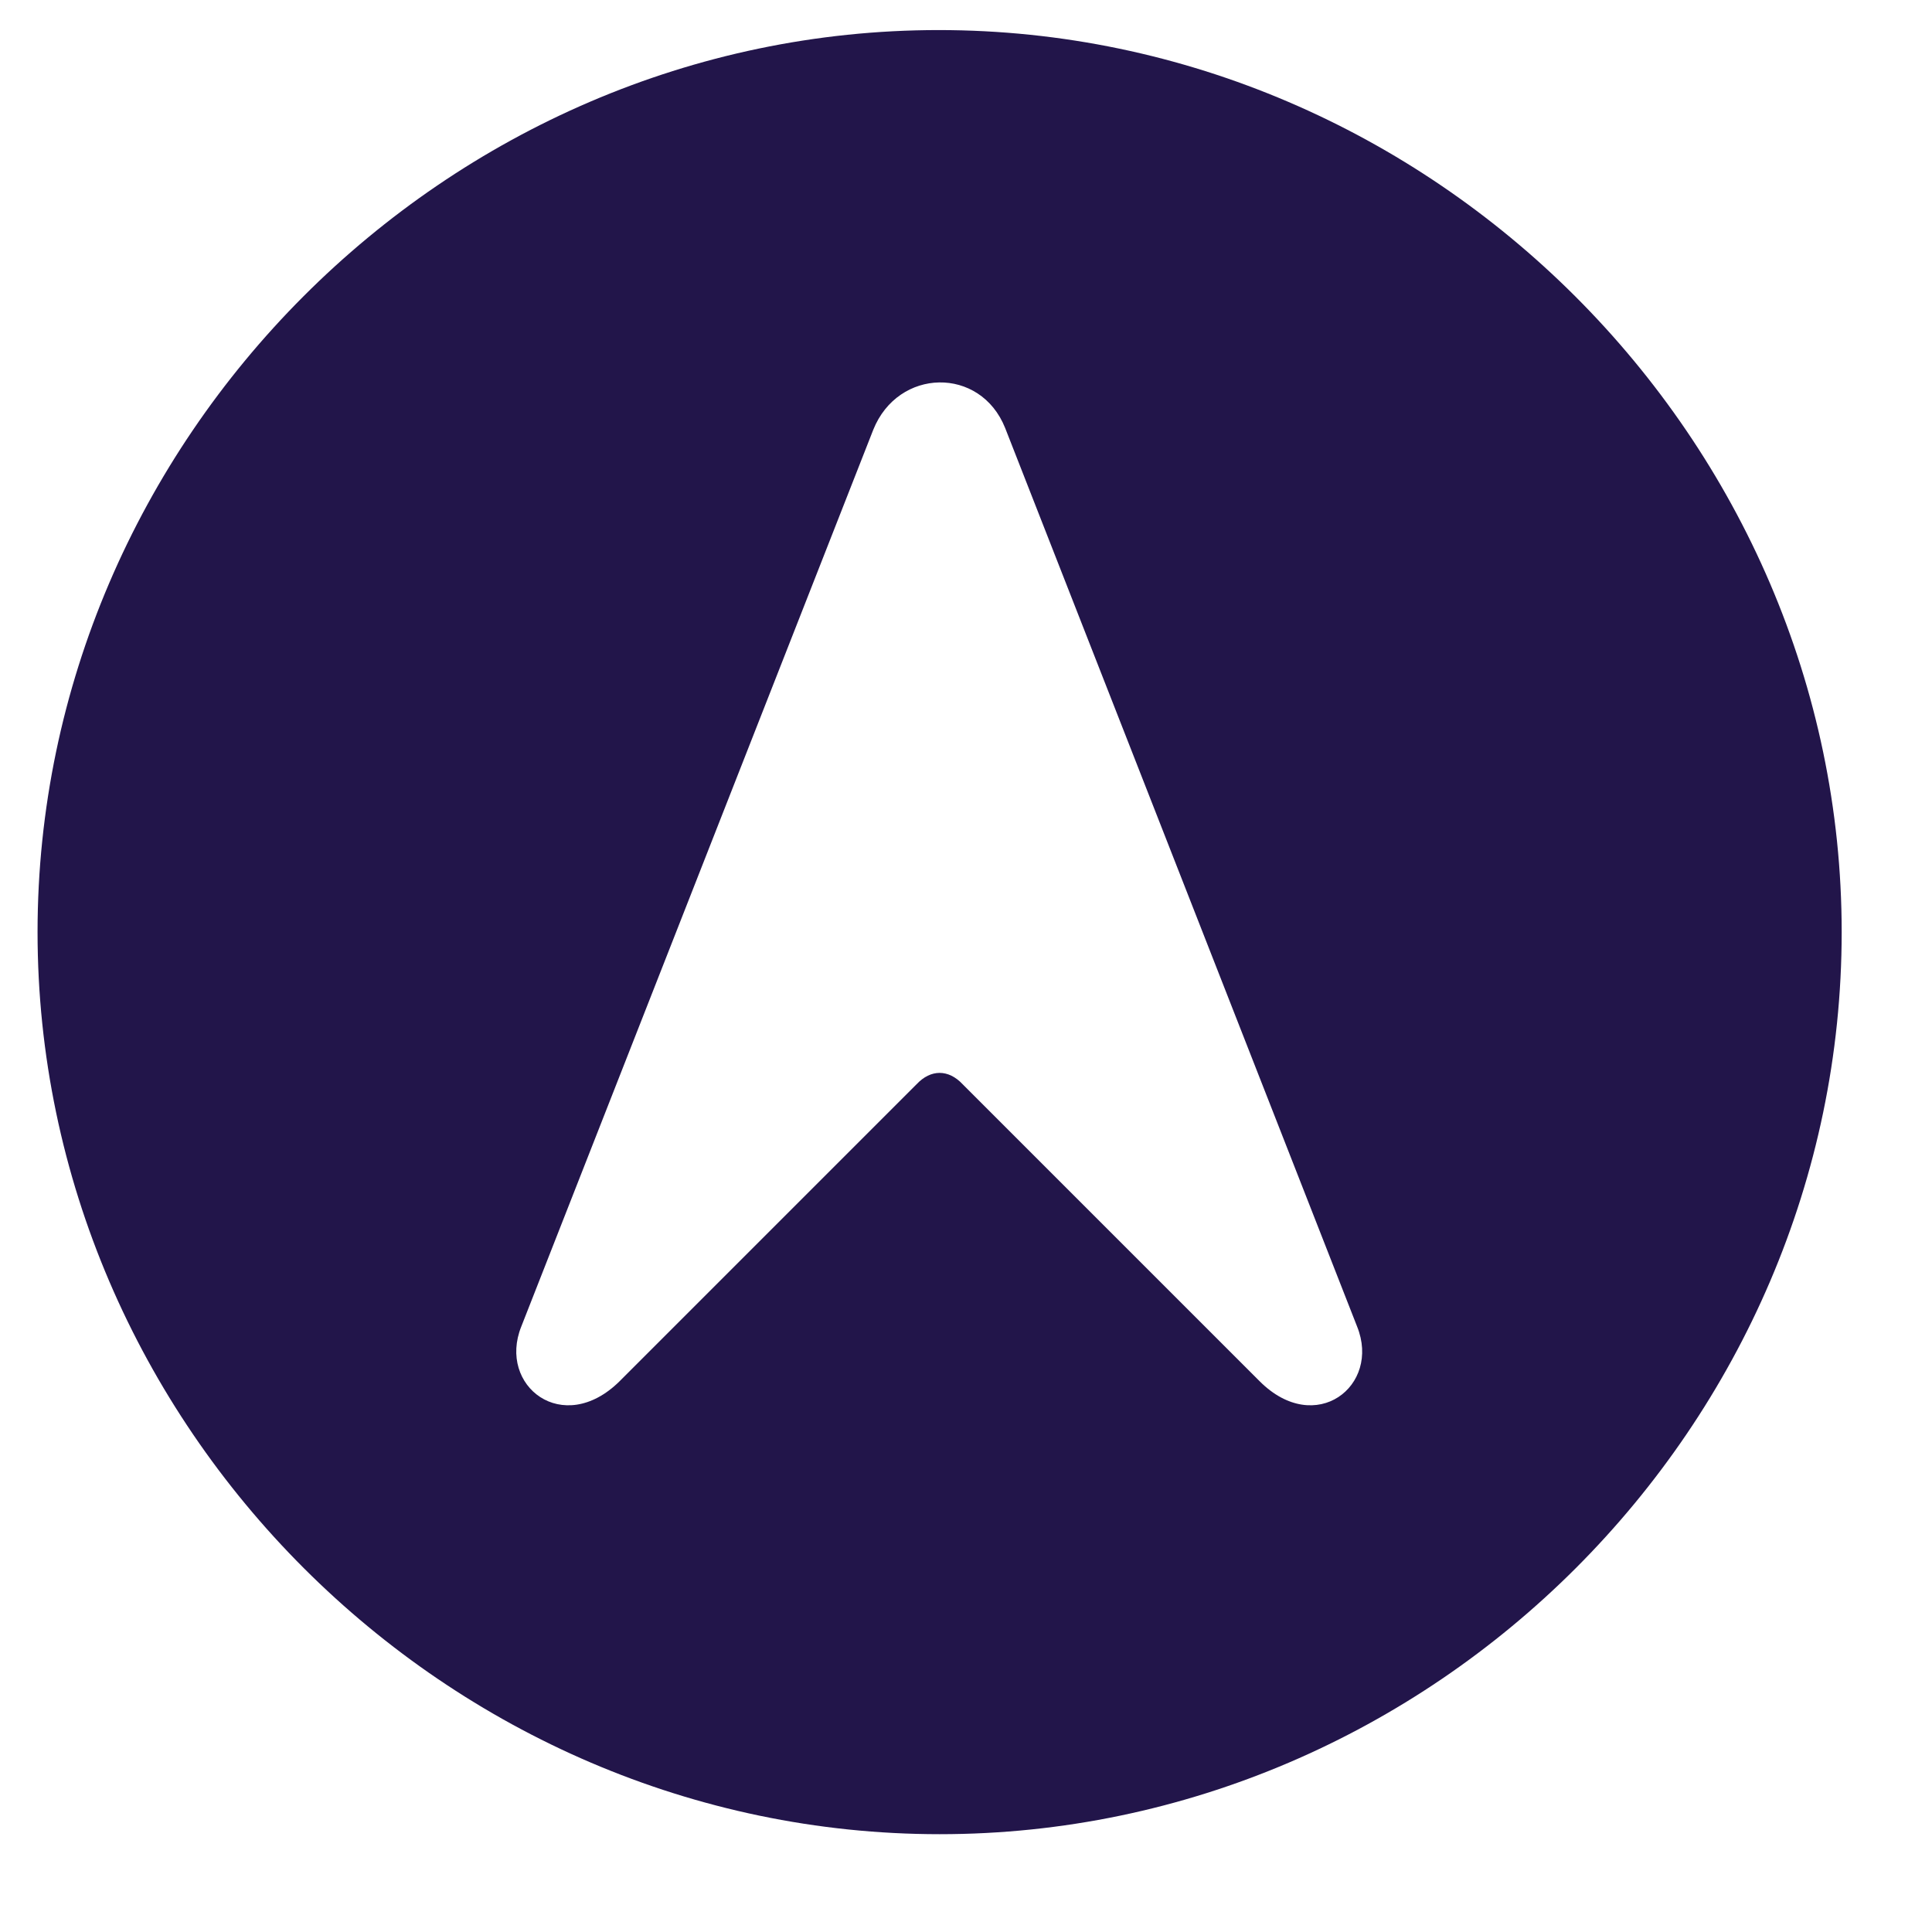 <svg width="16" height="16" viewBox="0 0 16 16" fill="none" xmlns="http://www.w3.org/2000/svg">
<path d="M7.782 15.19C3.702 15.19 0.311 11.806 0.311 7.719C0.311 3.64 3.695 0.249 7.774 0.249C11.861 0.249 15.252 3.64 15.252 7.719C15.252 11.806 11.869 15.19 7.782 15.19ZM4.317 10.986C4.12 11.477 4.662 11.901 5.13 11.44L7.591 8.979C7.708 8.854 7.855 8.854 7.972 8.979L10.433 11.44C10.895 11.901 11.437 11.477 11.239 10.986L8.324 3.544C8.119 3.032 7.438 3.046 7.232 3.559L4.317 10.986Z" fill="#22154A"/>
</svg>
